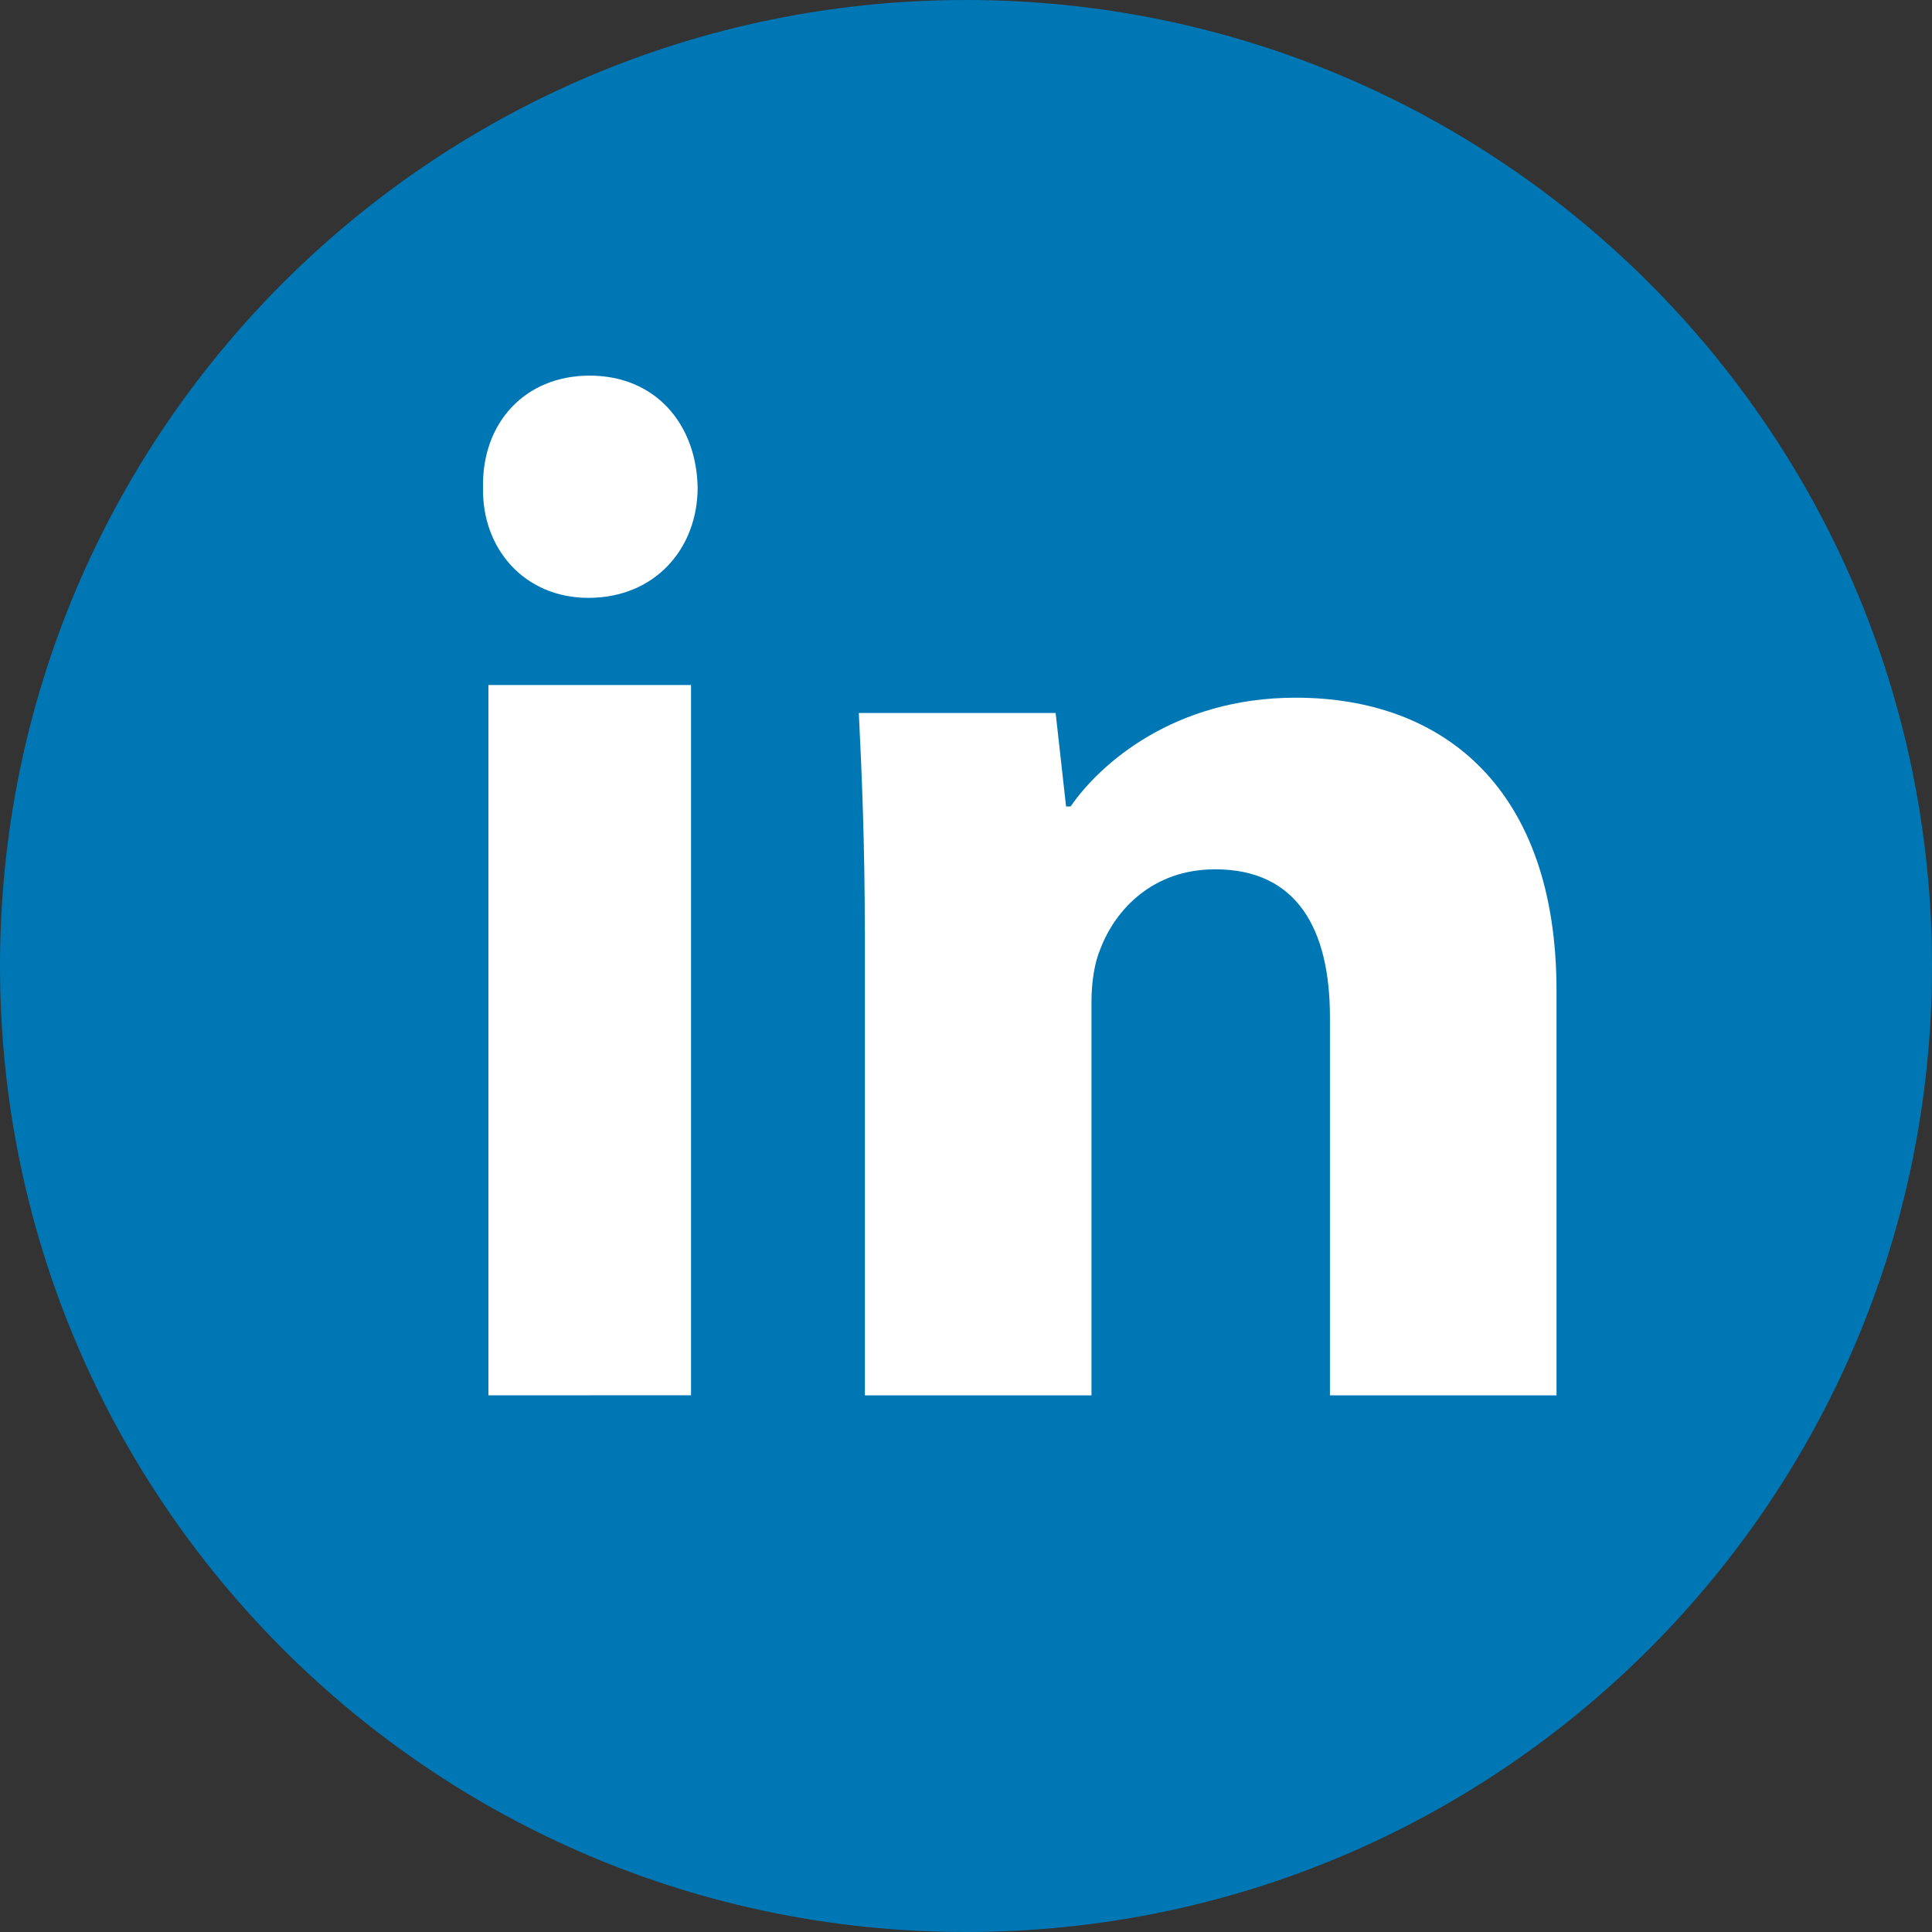 <svg width="40" height="40" viewBox="0 0 40 40" fill="none" xmlns="http://www.w3.org/2000/svg">
<rect x="0" y="0" width="40" height="40" fill="#333333" stroke="none"/>
<g clip-path="url(#clip0_18741_3013)">
<path d="M20 40C31.046 40 40 31.046 40 20C40 8.954 31.046 0 20 0C8.954 0 0 8.954 0 20C0 31.046 8.954 40 20 40Z" fill="#0077B5"/>
<path fill-rule="evenodd" clip-rule="evenodd" d="M14.444 10.093C14.444 11.356 13.562 12.378 12.182 12.378C10.856 12.378 9.973 11.356 10.001 10.093C9.973 8.769 10.856 7.777 12.209 7.777C13.562 7.777 14.418 8.769 14.444 10.093ZM10.112 28.889V14.182H14.307V28.887L10.112 28.889Z" fill="white"/>
<path fill-rule="evenodd" clip-rule="evenodd" d="M17.905 19.269C17.905 17.507 17.843 16.005 17.781 14.762H21.856L22.072 16.698H22.165C22.782 15.802 24.325 14.445 26.825 14.445C29.911 14.445 32.226 16.352 32.226 20.51V28.89H27.535V21.061C27.535 19.24 26.857 17.998 25.159 17.998C23.862 17.998 23.091 18.836 22.783 19.644C22.659 19.934 22.598 20.337 22.598 20.743V28.89H17.907V19.269H17.905Z" fill="white"/>
</g>
<defs>
<clipPath id="clip0_18741_3013">
<rect width="40" height="40" fill="white"/>
</clipPath>
</defs>
</svg>
